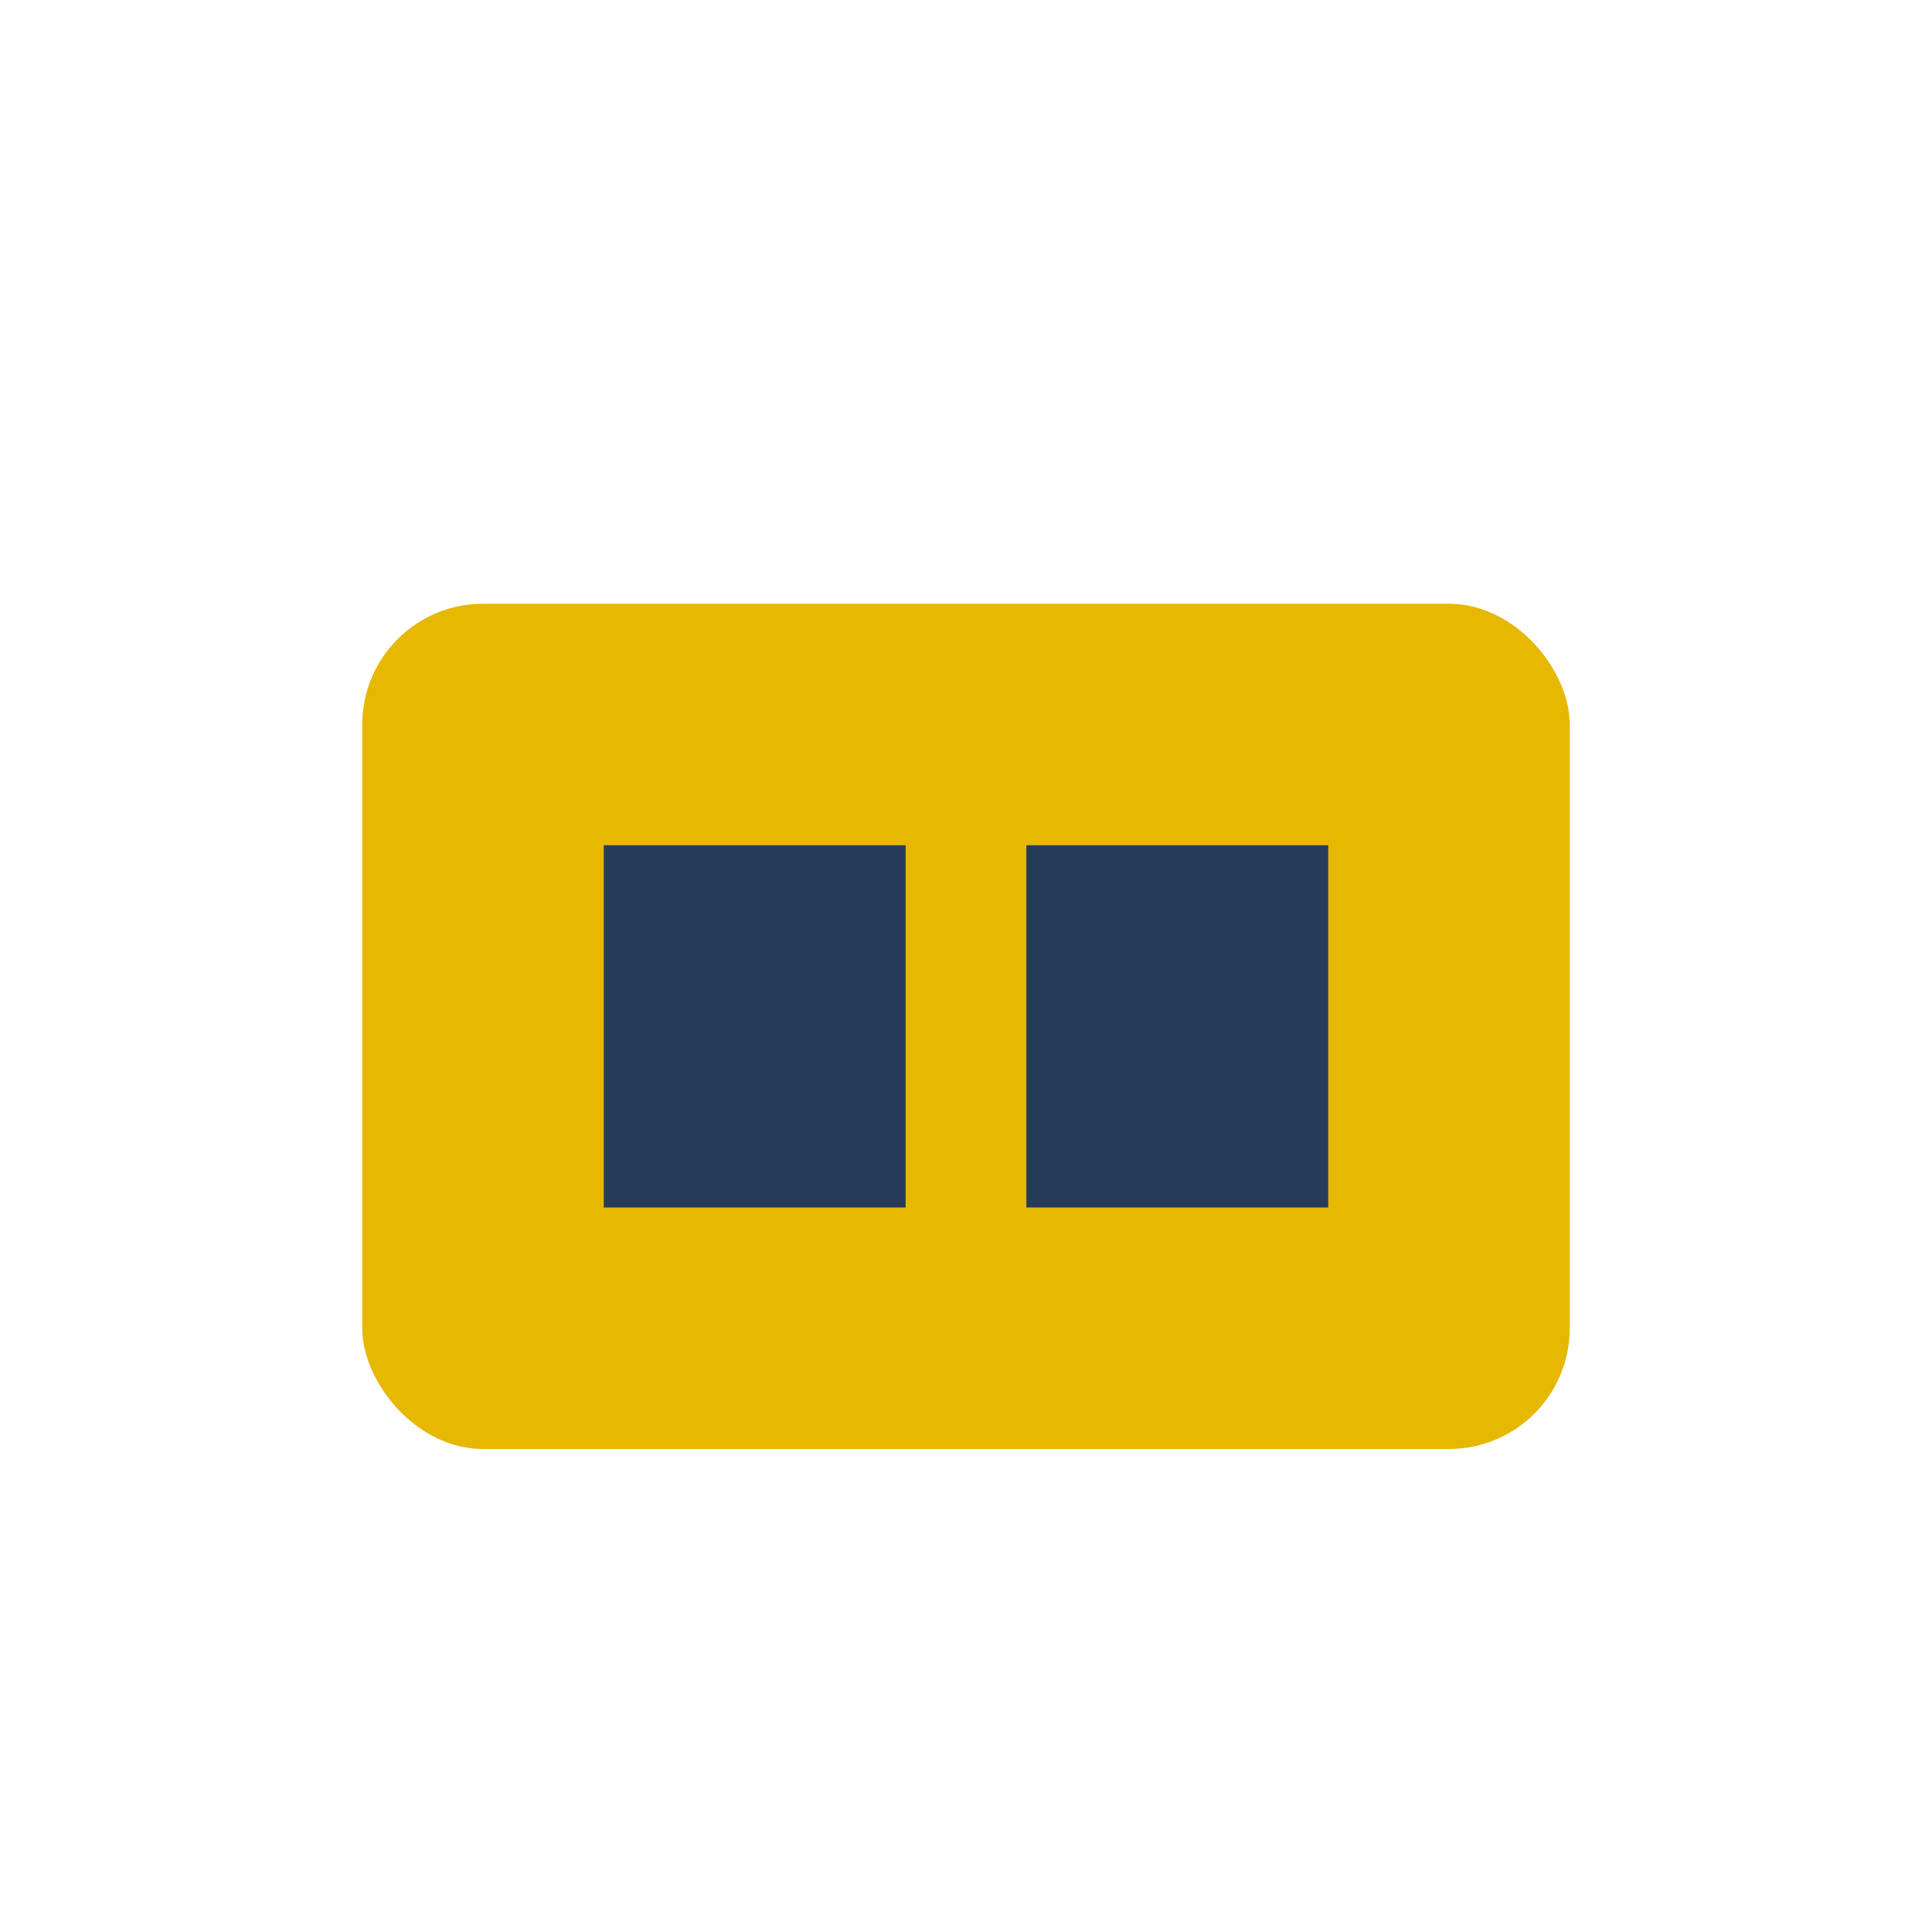 <?xml version="1.0" encoding="UTF-8"?>
<svg xmlns="http://www.w3.org/2000/svg" width="32" height="32" viewBox="0 0 32 32"><rect x="6" y="10" width="20" height="14" rx="2" fill="#E6B800"/><rect x="10" y="14" width="5" height="6" fill="#253D5B"/><rect x="17" y="14" width="5" height="6" fill="#253D5B"/></svg>